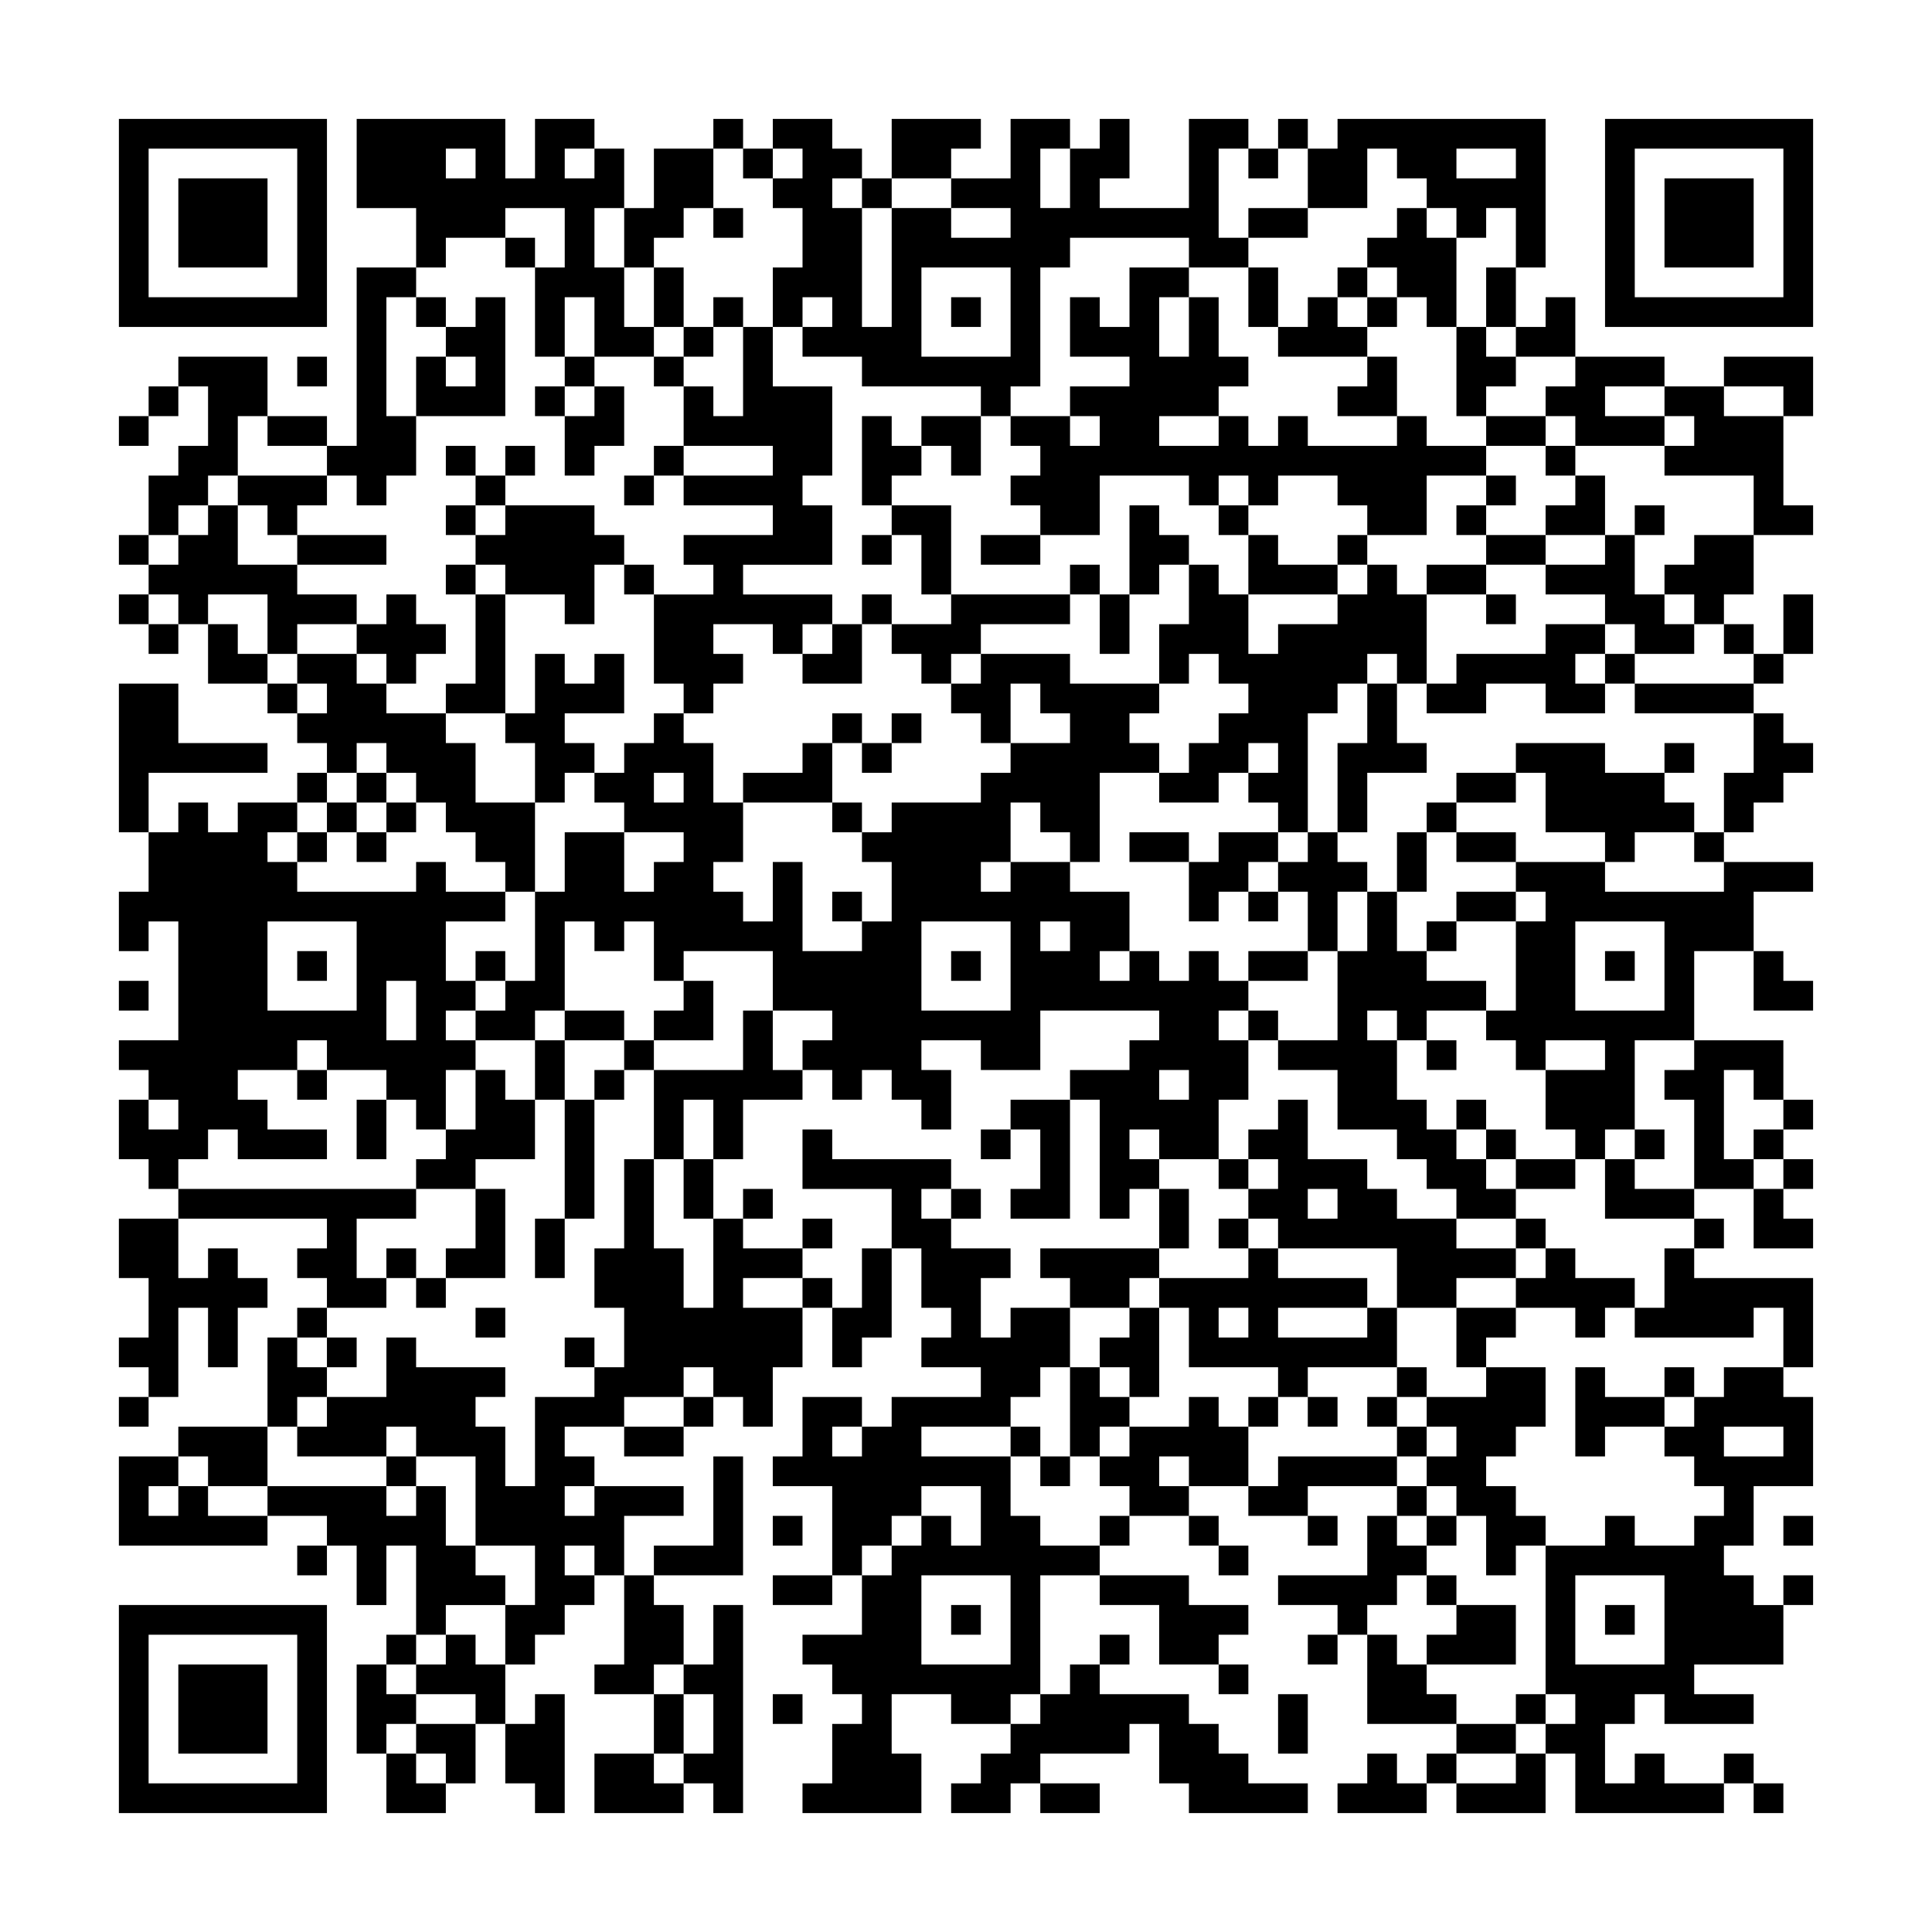 <svg viewBox="0 0 260 260" xmlns="http://www.w3.org/2000/svg"><path d="m44 16h-28v28h28zm-4 24h-20v-20h20zm20-8h8v-4h8v8h-4v12h4v-8h4v8h8v-4h-4v-8h-4v-8h4v-8h-4v4h-4v-4h4v-4h-8v8h-4v-8h-20v12h8v8h4zm0-12h4v4h-4zm40-4h-4v4h4zm8 8h-4v4h4v8h-4v8h4v-4h4v4h-4v4h8v4h16v4h4v-4h4v-16h4v-4h16v4h8v-4h-4v-12h4v-4h-8v12h-12v-4h4v-8h-4v4h-4v8h-4v-8h4v-4h-8v8h-8v4h8v4h-8v-4h-8v16h-4v-16h-4v-4h4v-4h-4v-4h-8v4h4zm16 12h12v12h-12zm4-16h4v-4h-12v8h8zm48-4h-4v4h4zm8 12v-8h4v4h4v4h4v4h4v-4h4v8h4v-20h-28v4h-4v8zm12-8h8v4h-8zm20-4v28h28v-28zm24 24h-20v-20h20zm-152-4v-4h4v-4h4v-8h-8v8h-4v8zm16-12v-4h-4v4zm68 0v-4h-4v4zm-136 0h-12v12h12zm84 4v-4h-4v4zm116-4h-12v12h12zm-136 8v-4h-4v4zm76-4h-8v4h8zm12 4h-4v4h4v4h4v4h4v-12h-4v-4h-4zm-120 0v4h4v-4zm-20 32v4h4v-4h4v-8h-4v-16h4v-4h-8v24h-4v4zm44-28h-4v8h4zm48 24v4h-4v4h4v4h8v-8h12v4h4v-4h4v4h4v-4h8v4h4v4h8v-8h8v-4h-8v-4h-4v4h-12v-4h-4v4h-4v-4h-4v4h-8v-4h8v-4h4v-4h-4v-8h-4v8h-4v-8h4v-4h-8v8h-4v-4h-4v8h8v4h-8v4h4v4h-4v-4h-8v4zm32-16v-8h-4v8zm12-8h-4v4h4zm16 8h4v-8h-4zm-140 0v-4h-4v4zm8-4h-4v4h-4v4h4v4h-4v-4h-4v8h12zm32 0h-4v4h4zm28 4h4v-4h-4zm52 0v-4h-4v4h-4v4h12v-4zm4 0h4v-4h-4zm28 4v-8h-4v4h-4v4zm-116 0v-4h-4v4zm-4 44v4h4v-4h4v-4h-4v-4h8v4h4v-4h4v-4h-12v-4h12v-8h-4v-4h4v-12h-8v-8h-4v12h-4v-4h-4v8h12v4h-12v4h12v4h-12v4h4v4h-8v12zm108-36v-4h4v-4h-4v-4h-4v12zm-176 12h4v-4h4v-8h4v-8h-12v4h4v8h-4v4h-4v8h4zm20-16v-4h-4v4zm32 0h4v-4h-4zm12-4v4h4v-4zm96 0v4h-4v4h8v-8zm24 4v4h4v4h12v-4h-8v-4h8v-4h-12v4zm24 0h8v4h4v-8h-12zm-212 4h4v-4h-4zm52-4v4h4v-4zm4 4v8h4v-4h4v-8h-4v4zm156-4h-8v4h4v4h-4v4h12v8h8v-4h-4v-12h-8zm-216 8h4v-4h-4zm28 0v-4h-8v4zm80 4v-4h-4v-4h-4v12h4v-4zm0-4h4v4h4v-8h-8zm84 0v-4h-8v4zm-148 0v4h4v-4zm12 0h-4v4h4zm16 0v4h4v-4zm120 4h4v-4h-4zm-172 8h4v-4h4v-4h-12v4h4zm32-8h-4v4h4zm16 4h4v-4h-4zm120 0v-4h-4v4zm4 0v4h8v-8h-4v4zm-172 12v8h4v-4h8v-4h-8v-4h-8v-8h-4v4h-4v4h-4v4h4v4h4v-4zm24-12v4h4v-4zm8 12h8v4h4v-8h4v-4h-4v-4h-12v4h-4v4h4zm52-12v4h4v8h4v-12zm36 4v-4h-4v12h4v-4h4v-4zm8-4v4h4v-4zm32 4h4v-4h-4zm28-4h-4v4h4zm-208 4v4h4v-4zm36 0h-12v4h12zm64 4h4v-4h-4zm16 0h8v-4h-8zm40 0v-4h-4v8h12v-4zm8-4v4h4v-4zm28 4v-4h-8v4zm0 0v4h8v4h4v4h8v-4h-4v-4h-4v-8h-4v4zm20 0h-4v4h4v4h4v-4h4v-8h-8zm-168 0v4h4v-4zm28 4v-4h-4v4zm60-4h-4v4h4zm40 4v-4h-4v4h-4v4h-8v4h-4v-8h-4v-4h-4v8h-4v8h4v-4h4v4h4v4h-4v4h-4v4h-4v4h8v-4h4v-4h4v4h-4v4h4v4h4v-16h4v-4h4v-4h4v4h4v-12zm4 0h8v-4h-8zm-176 0v4h4v-4zm40 8h4v-4h-4v-4h-4v4h-4v4h4v4h4zm12-8h-4v12h-4v4h8zm52 0h-4v4h4zm24 4v-4h-16v4h-8v4h4v4h4v-4h4v-4zm8 4v-8h-4v8zm52-4v-4h-4v4zm40-4h-4v8h4zm-224 8h4v-4h-4zm12 0v-4h-4v8h8v-4zm84 4v-8h-4v4h-4v4zm96-4h4v-4h-8v4h-12v4h-4v4h8v-4h8v4h8v-4h-4zm24 0v-4h-4v4zm-188 12h4v4h4v4h4v4h4v4h4v4h4v-12h-8v-8h-4v-4h-8v-4h-4v-4h-8v4h4v4h-4v4h4v4h4zm28 4h4v-4h-4v-4h8v-8h-4v4h-4v-4h-4v8h-4v4h4v8h4zm76 52v-4h4v4h8v-8h4v-8h-4v-4h4v-4h-4v-4h-4v4h-4v-4h-4v4h-4v-4h4v-8h-8v-4h-8v4h-4v-4h4v-8h4v4h4v4h4v-12h8v-4h-4v-4h4v-4h-12v-4h-12v4h-4v4h4v4h4v-8h4v4h4v4h-8v4h-4v4h-12v4h-4v4h4v8h-4v4h-8v-12h-4v8h-4v-4h-4v-4h4v-8h-4v-8h-4v-4h-4v4h-4v4h-4v4h4v4h8v4h-4v4h-4v-8h-8v8h-4v12h-4v4h-4v4h8v-4h4v-12h4v4h4v-4h4v8h4v-4h12v8h8v4h-4v4h4v4h4v-4h4v4h4v4h4v-8h-4v-4h8v4h8v-8h16v4h-4v4h-8v4h4v16h4v-4h4v-4zm-60-48h-4v-4h4zm44 28h-12v-12h12zm8-8h-4v-4h4zm12 16h4v4h-4zm60-52h4v-4h-4zm24 0v-4h-4v4zm-204 12v-4h-12v-8h-8v20h4v-8zm0-12v4h4v-4zm148 8h-4v12h4v-8h8v-4h-4v-8h-4zm36-4h16v-4h-16zm-104 0h-4v4h4zm8 0h-4v4h4zm108 8v8h4v-4h4v-4h4v-4h-4v-4h-4v8zm-120-4h-4v4h-8v4h12zm8 4v-4h-4v4zm88 8h8v4h4v-4h8v-4h-4v-4h-8v-4h-12v4h4zm20-12h-4v4h4zm-184 4h-4v4h4zm8 0h-4v4h4zm152 0h-8v4h8zm-176 52v-4h4v4h12v-4h-8v-4h-4v-4h8v-4h4v4h8v4h4v4h4v-8h4v-4h-4v-4h4v-4h-4v-8h8v-4h-8v-4h-4v4h-16v-4h-4v-4h4v-4h-8v4h-4v-4h-4v4h-4v8h-4v8h4v-4h4v16h-8v4h4v4h4v4h-4v-4h-4v8h4v4h4v-4zm24-24h4v8h-4zm-16-8h12v12h-12zm12-16h-4v4h4zm4 4h4v-4h-4zm60-4v4h4v-4zm84 0h-4v4h4zm-152 4h-4v4h4zm4 4h4v-4h-4zm104-4v4h8v-4zm12 4h-4v8h4v-4h4v-4h4v-4h-8zm12 0h-4v4h4v8h4v-8h4v-4h-4v-4h-4zm16-4h-4v8h4zm4 0v4h8v-4zm32 4h4v-4h-4zm-12 4v-4h-12v4h4v4h-4v12h-4v4h4v4h4v-4h8v4h-8v8h4v4h4v-4h4v-12h8v-12h8v-8h8v-4h-12v4zm8 16h-12v-12h12zm-112-16v4h4v-4zm56 4h4v-4h-4zm12 4v12h-8v4h8v8h8v4h4v4h4v4h8v-4h-4v-4h-4v-4h-4v-4h-4v-8h-4v-4h4v4h4v-4h8v-4h-8v-4h-4v-8h-4v8zm16-4h8v-4h-8zm0 0h-4v4h4zm-156 8h4v-4h-4zm28-4h-4v4h4zm64 0h-4v4h4zm36 4h8v-4h-8zm52-4h-4v4h4zm24 8v-4h-4v-4h-4v8zm-224-4h-4v4h4zm68 4v4h8v-8h-4v4zm-4 4v-4h-8v4zm20-4h-4v8h-12v12h4v-8h4v8h4v-8h8v-4h-4zm64 0v4h4v-4zm-96 4v8h4v-8zm12 0v4h4v-4zm112 4v-4h-4v4zm28 0v4h4v12h8v-4h-4v-12h4v4h4v-8h-12v4zm-184 4h4v-4h-4zm28-4h-4v8h-4v4h-4v4h8v-4h8v-8h-4zm12 4h4v-4h-4zm-32 8h4v-8h-4zm28 8h4v-16h-4zm60-12h4v8h-4v4h8v-16h-8zm52 8h-4v-4h-8v-8h-4v4h-4v4h4v4h-4v4h4v4h16v8h8v-4h8v-4h-8v-4h-8zm-8 4h-4v-4h4zm20-16h-4v4h4zm44 4v-4h-4v4zm-104 52h-4v-8h-12v-4h12v-4h4v-4h4v-8h-8v4h-4v-8h4v-4h-8v-4h-4v-4h4v-4h-16v-4h-4v8h12v8h4v8h4v4h-4v4h8v4h-12v4h-4v4h-4v-4h4v-4h-8v8h-4v4h8v12h4v-4h4v-4h4v-4h8v8h-4v-4h-4v4h-4v4h-4v8h-8v4h4v4h4v4h-4v8h-4v4h16v-8h-4v-8h8v4h8v-4h4v-16h8v-4h-8zm-4 20h-12v-12h12zm-4-68h4v-4h-4zm72-4h-4v4h4zm20 4v-4h-4v4zm12 0h4v-4h-4zm-136 16h8v-4h-8v-4h-4v12h-4v-8h-4v-12h-4v12h-4v8h4v8h-4v4h-8v12h-4v-8h-4v-4h4v-4h-12v-4h-4v8h-8v4h-4v4h12v-4h4v4h8v12h8v8h-4v8h4v-4h4v-4h4v-4h-4v-4h4v4h4v-8h8v-4h-12v4h-4v-4h4v-4h-4v-4h8v-4h8v-4h4v4h4v4h4v-8h4v-8h-8zm-8-8h4v-8h-4zm72-8v4h4v-4zm40 4h8v-4h-8zm16-4h-4v8h12v-4h-8zm24 4v-4h-4v4zm-192 12h-4v-8h8v-4h-32v4h20v4h-4v4h4v4h8zm8-4v4h8v-12h-4v8zm44-8h-4v4h4zm28 0h-4v4h4zm28 0h-4v8h4zm76 8h8v-4h-4v-4h-4zm-220 4h4v8h-4v4h4v4h4v-12h4v8h4v-8h4v-4h-4v-4h-4v4h-4v-8h-8zm56 0h4v-8h-4zm40-8h-4v4h4zm52 0v4h4v-4zm44 4v-4h-4v4zm24 0v-4h-4v4zm-180 0v4h4v-4zm64 8h-4v8h4v-4h4v-12h-4zm36-4h4v-4h-16v4h4v4h8zm32 4v4h-12v-4h12v-4h-12v-4h-4v4h-12v4h4v8h12v4h4v-4h12v-8zm-16 4h-4v-4h4zm36-8v4h8v4h4v-4h4v-4h-8v-4h-4v4zm20 4h-4v4h16v-4h4v8h4v-12h-16v-4h-4zm-168 0h4v-4h-4zm52-4v4h4v-4zm-64 4h-4v4h4zm24 0h-4v4h4zm84 4h-4v4h4v4h4v-12h-4zm44 4h4v-4h4v-4h-8zm-156 4h4v-4h-4v-4h-4v12h4zm8-8h-4v4h4zm28 0v4h4v-4zm72 8v-4h-4v12h4v-4h4v-4zm44-4h-4v4h4zm0 4v4h4v4h-4v4h4v4h4v8h4v-4h4v-4h-4v-4h-4v-4h4v-4h4v-8h-8v4zm24 0v-4h-4v12h4v-4h8v-4zm12-4h-4v4h4zm4 4h-4v4h-4v4h4v4h4v4h-4v4h-8v-4h-4v4h-8v20h4v4h-4v4h4v8h20v-4h-8v-4h-4v4h-4v-8h4v-4h4v4h12v-4h-8v-4h12v-8h-4v-4h-4v-4h4v-8h8v-12h-4v-4h-8zm-8 36h-12v-12h12zm16-28h-8v-4h8zm-224-4h4v-4h-4zm76 0h4v-4h-4zm72 0v-4h-4v4h-8v4h-4v4h4v4h8v-4h-4v-4h4v4h8v-8zm4 0h4v-4h-4zm12 0v-4h-4v4zm4-4v4h4v-4zm-156 12h8v-8h-12v4h4zm56-4h8v-4h-8zm52-4v4h4v-4zm52 0v4h4v-4zm-160 8h-4v4h-4v-4h4v-4h-8v12h20v-4h-8zm28 0v-4h-4v4zm44-4h-4v12h-8v4h12zm40 4h4v-4h-4zm32-4v4h-4v4h8v-4h12v-4zm-112 20h8v-4h-4v-4h-4v-8h-4v4h-4v-4h-16v4h8v4h4v8h4v-8h4v12h4zm132-16h-4v4h4zm-88 4v4h4v-4zm44 4h4v-4h-4zm16 0v-4h-4v4zm16 0v-4h-4v4zm8 8v-4h4v-4h-4v-4h-4v8h-12v4h8v4h4v-4zm4-8h4v-4h-4zm48 0h4v-4h-4zm-200 4h4v-4h-4zm128 0v-4h-4v4zm-88 12v4h8v-4h4v-8h-4v-4h-4v12zm24-8h8v-4h-8zm52 0v8h8v-4h4v-4h-8v-4h-12v4zm40 0v-4h-4v4zm48-4h-4v4h4zm-228 32h28v-28h-28zm4-24h20v20h-20zm76 8v8h-4v4h4v4h4v-28h-4v8h-4v4zm36-12h-4v4h4zm60 4v4h12v-8h-8v4zm28-4h-4v4h4zm-164 4h-4v4h4zm8 0h-4v4h-4v4h8v4h4v-8h-4zm88 0h-4v4h4zm24 4h4v-4h-4zm16 4v-4h-4v-4h-4v12h12v-4zm-168 8h12v-12h-12zm32-4v-4h-4v-4h-4v12h4v-4zm80 0v4h-4v4h-4v4h8v-4h4v-4h12v-4h4v8h4v4h16v-4h-8v-4h-4v-4h-4v-4h-12v-4h-4v4h-4v4zm32-4v-4h-4v4zm-96 12v4h4v-16h-4v4h-4v8zm20-12h-4v8h4zm16 0h-4v4h4zm64 8h4v-8h-4zm32-4h4v-4h-4zm-148 4h4v4h4v-8h-8zm148-4h-8v4h8zm-148 4h-4v8h8v-4h-4zm32 0h-8v8h12v-4h-4zm100 0h-4v4h-4v4h12v-4h-4zm4 0v4h4v-4zm12 4h-8v4h12v-8h-4zm32-4h-4v4h4zm-88 8v-4h-8v4zm92 0v-4h-4v4z" fill-rule="evenodd"/></svg>
